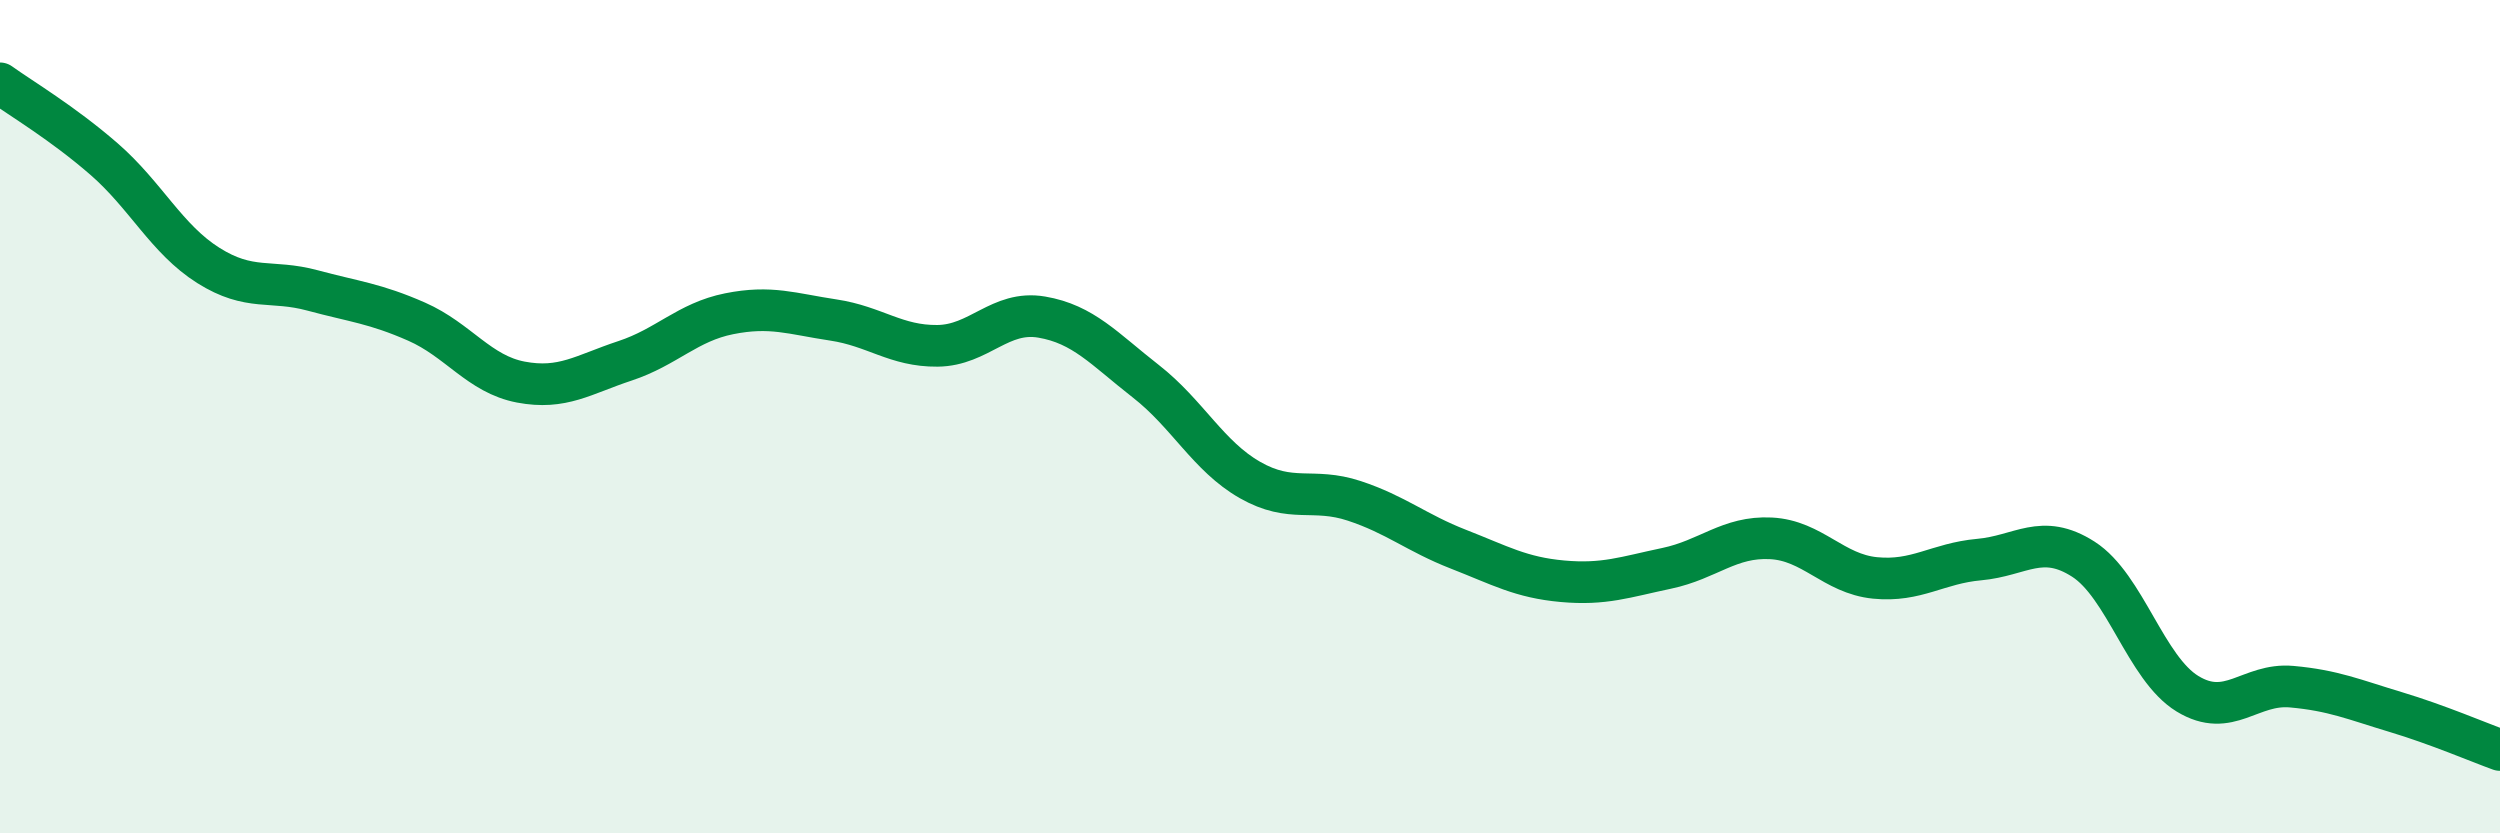 
    <svg width="60" height="20" viewBox="0 0 60 20" xmlns="http://www.w3.org/2000/svg">
      <path
        d="M 0,2 C 0.5,2.36 1.5,2.95 2.5,3.82 C 3.5,4.69 4,5.74 5,6.37 C 6,7 6.5,6.7 7.5,6.97 C 8.5,7.24 9,7.28 10,7.72 C 11,8.16 11.5,8.98 12.5,9.17 C 13.5,9.36 14,8.99 15,8.66 C 16,8.33 16.5,7.73 17.5,7.53 C 18.5,7.33 19,7.53 20,7.68 C 21,7.83 21.5,8.31 22.5,8.3 C 23.5,8.29 24,7.44 25,7.61 C 26,7.78 26.5,8.37 27.5,9.15 C 28.5,9.93 29,10.95 30,11.52 C 31,12.09 31.5,11.69 32.5,12.02 C 33.5,12.35 34,12.79 35,13.18 C 36,13.57 36.5,13.86 37.5,13.95 C 38.5,14.04 39,13.85 40,13.64 C 41,13.43 41.5,12.87 42.5,12.92 C 43.5,12.97 44,13.77 45,13.87 C 46,13.97 46.5,13.52 47.5,13.43 C 48.5,13.34 49,12.78 50,13.42 C 51,14.06 51.5,16.04 52.5,16.65 C 53.5,17.26 54,16.39 55,16.48 C 56,16.57 56.5,16.79 57.5,17.09 C 58.5,17.39 59.5,17.82 60,18L60 20L0 20Z"
        fill="#008740"
        opacity="0.1"
        stroke-linecap="round"
        stroke-linejoin="round"
      />
      <path
        d="M 0,2 C 0.5,2.36 1.5,2.95 2.5,3.82 C 3.5,4.69 4,5.74 5,6.37 C 6,7 6.5,6.7 7.5,6.97 C 8.5,7.24 9,7.28 10,7.72 C 11,8.16 11.5,8.98 12.5,9.17 C 13.5,9.36 14,8.99 15,8.66 C 16,8.33 16.5,7.73 17.5,7.53 C 18.5,7.33 19,7.53 20,7.68 C 21,7.83 21.5,8.31 22.5,8.3 C 23.5,8.29 24,7.44 25,7.61 C 26,7.78 26.5,8.37 27.5,9.15 C 28.5,9.93 29,10.95 30,11.52 C 31,12.09 31.5,11.69 32.5,12.02 C 33.5,12.35 34,12.79 35,13.18 C 36,13.57 36.5,13.86 37.5,13.95 C 38.5,14.04 39,13.85 40,13.64 C 41,13.43 41.5,12.87 42.5,12.92 C 43.5,12.97 44,13.77 45,13.87 C 46,13.97 46.5,13.52 47.5,13.43 C 48.5,13.34 49,12.78 50,13.42 C 51,14.06 51.5,16.04 52.5,16.65 C 53.5,17.26 54,16.39 55,16.48 C 56,16.57 56.5,16.79 57.5,17.09 C 58.5,17.39 59.5,17.82 60,18"
        stroke="#008740"
        stroke-width="1"
        fill="none"
        stroke-linecap="round"
        stroke-linejoin="round"
      />
    </svg>
  